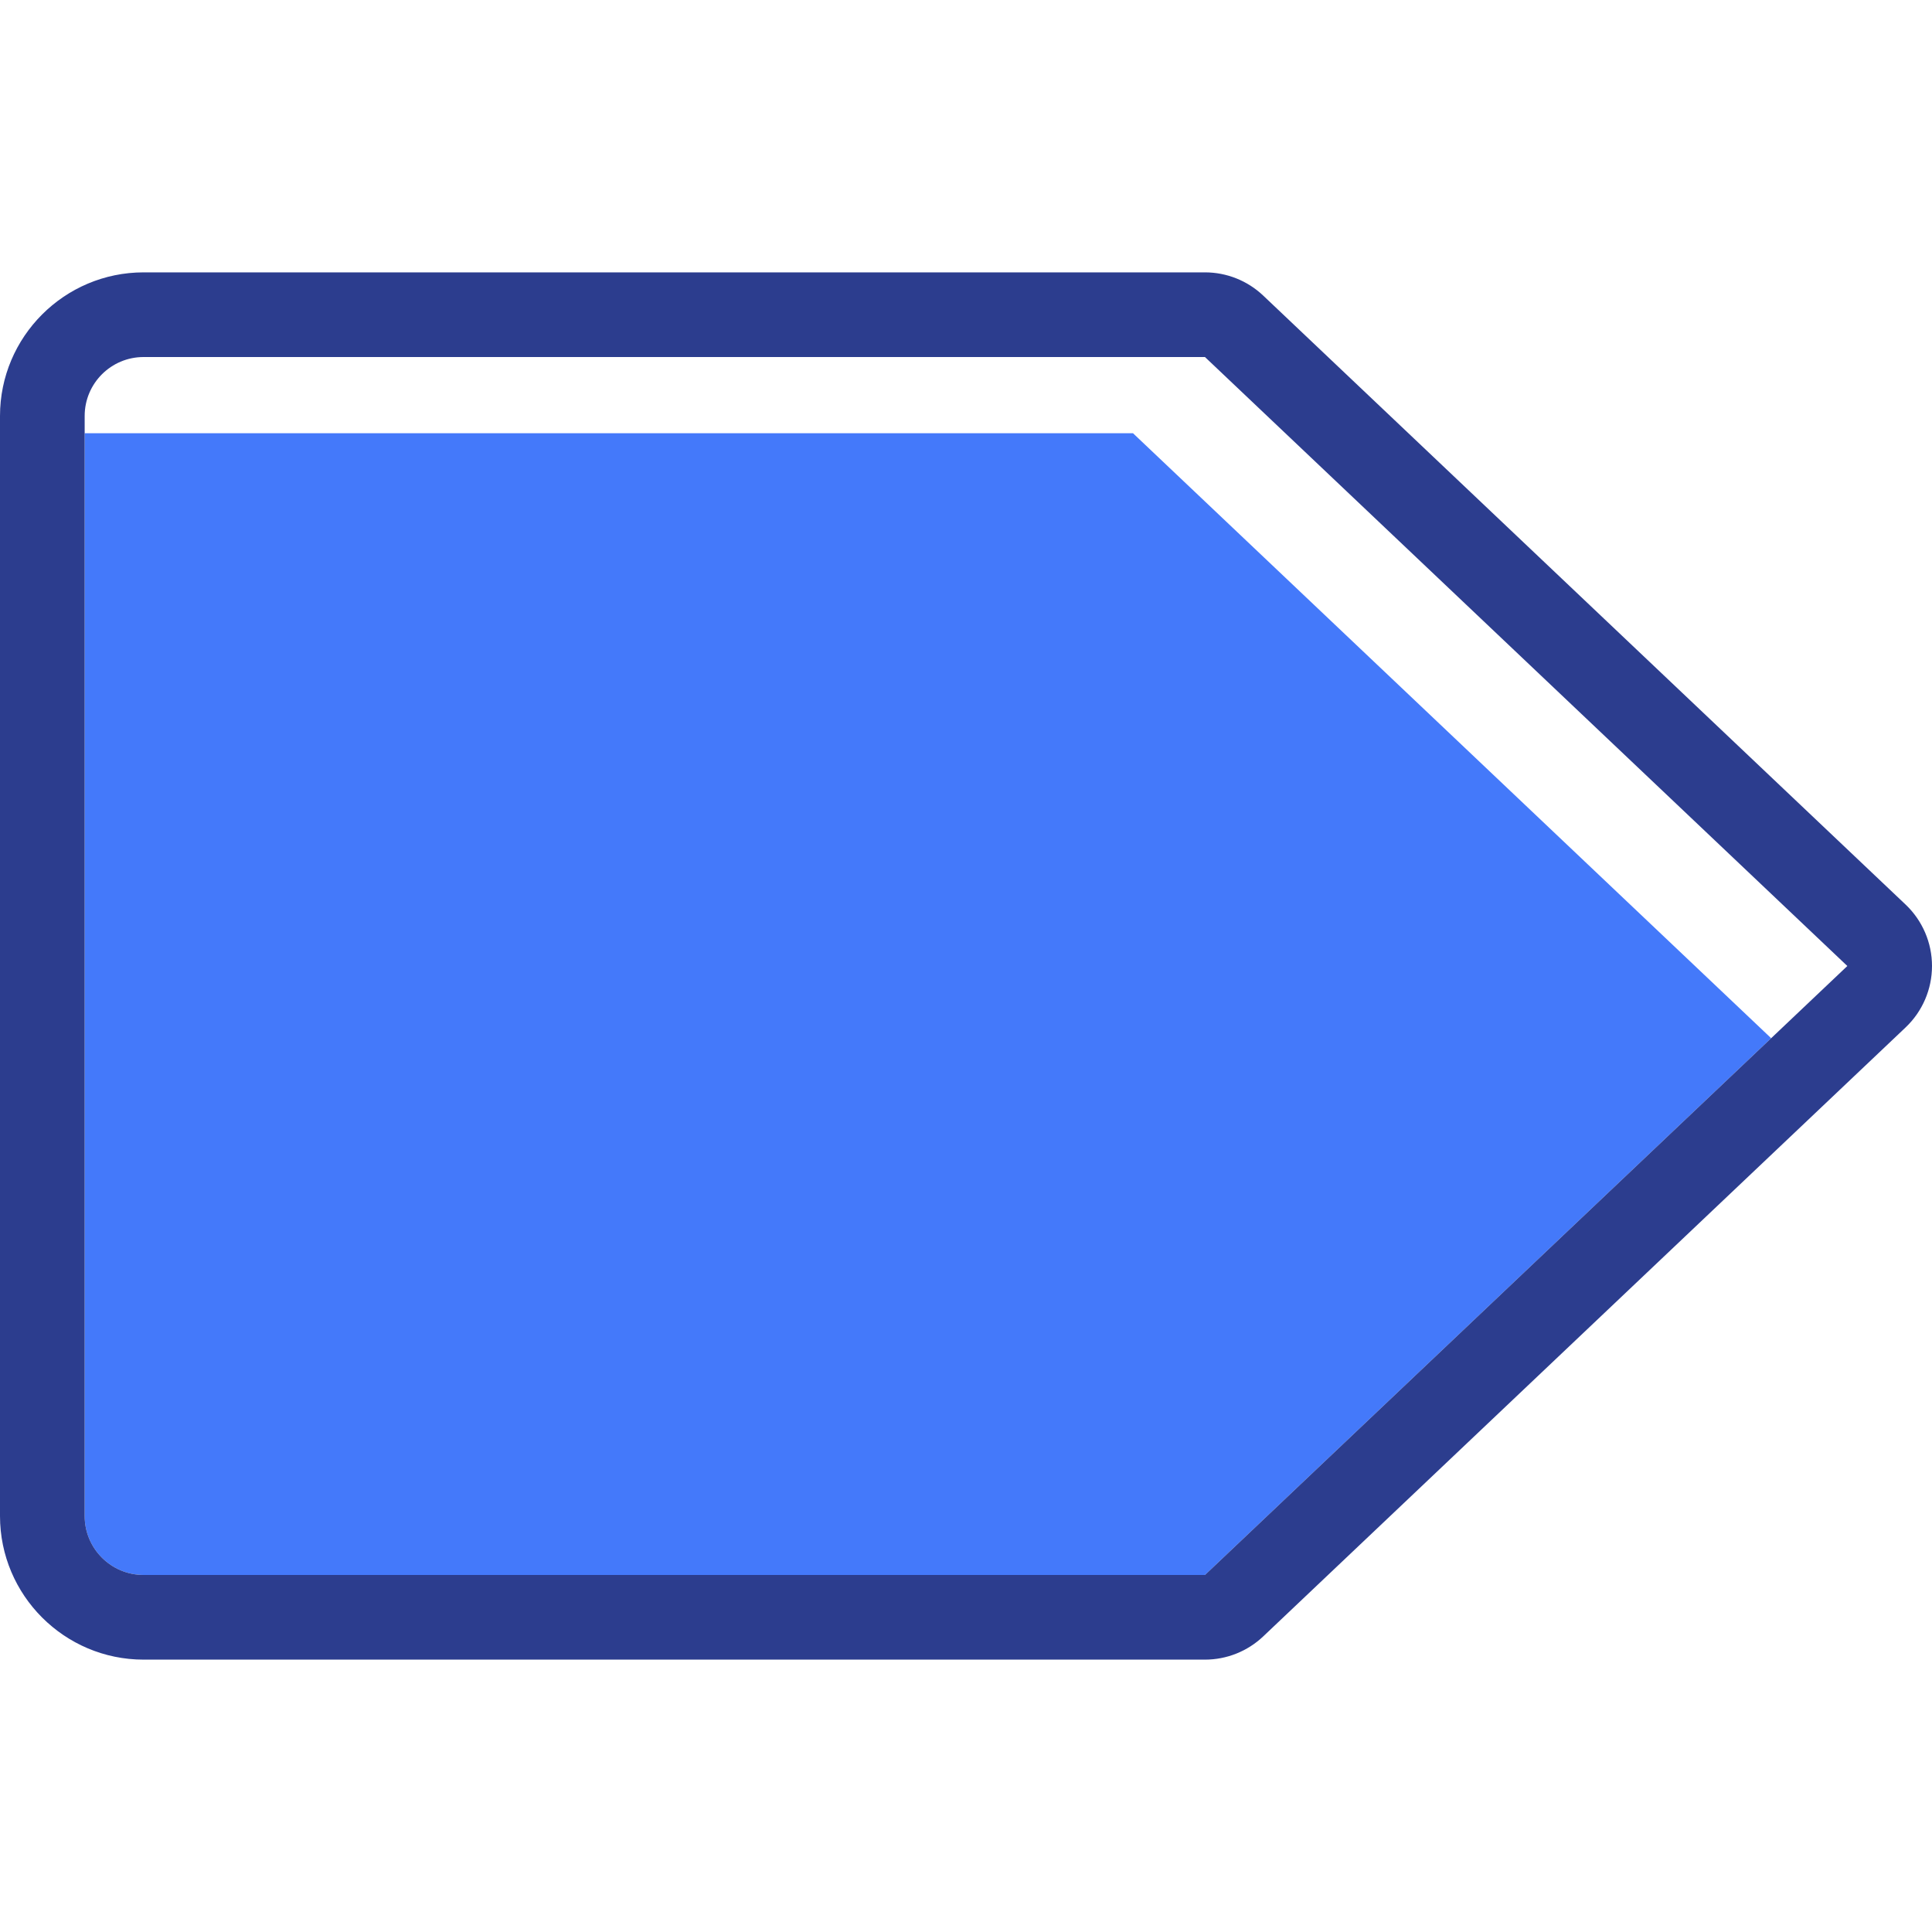 <?xml version="1.0" encoding="iso-8859-1"?>
<!-- Generator: Adobe Illustrator 18.0.0, SVG Export Plug-In . SVG Version: 6.00 Build 0)  -->
<!DOCTYPE svg PUBLIC "-//W3C//DTD SVG 1.1//EN" "http://www.w3.org/Graphics/SVG/1.1/DTD/svg11.dtd">
<svg version="1.1" id="Capa_1" xmlns="http://www.w3.org/2000/svg" xmlns:xlink="http://www.w3.org/1999/xlink" x="0px" y="0px"
	 viewBox="0 0 456.379 456.379" style="enable-background:new 0 0 456.379 456.379;" xml:space="preserve">
<g>
	<path style="fill:#4479FA;" d="M33.924,372.04h250.713l133.748-126.793L267.637,102.339H20v255.778
		C20,365.807,26.234,372.04,33.924,372.04z"/>
	<path style="fill:#2C3D8E;" d="M284.637,84.338l151.742,143.851L284.637,372.04H33.924c-7.69,0-13.924-6.234-13.924-13.924V98.262
		c0-7.69,6.234-13.924,13.924-13.924H284.637 M284.637,64.338H33.924C15.218,64.338,0,79.557,0,98.262v259.854
		c0,18.706,15.218,33.924,33.924,33.924h250.713c5.12,0,10.044-1.963,13.76-5.485l151.742-143.851
		c3.984-3.777,6.24-9.025,6.24-14.515s-2.256-10.738-6.24-14.515L298.397,69.824C294.682,66.302,289.757,64.338,284.637,64.338
		L284.637,64.338z"/>
</g>
<g>
</g>
<g>
</g>
<g>
</g>
<g>
</g>
<g>
</g>
<g>
</g>
<g>
</g>
<g>
</g>
<g>
</g>
<g>
</g>
<g>
</g>
<g>
</g>
<g>
</g>
<g>
</g>
<g>
</g>
</svg>
